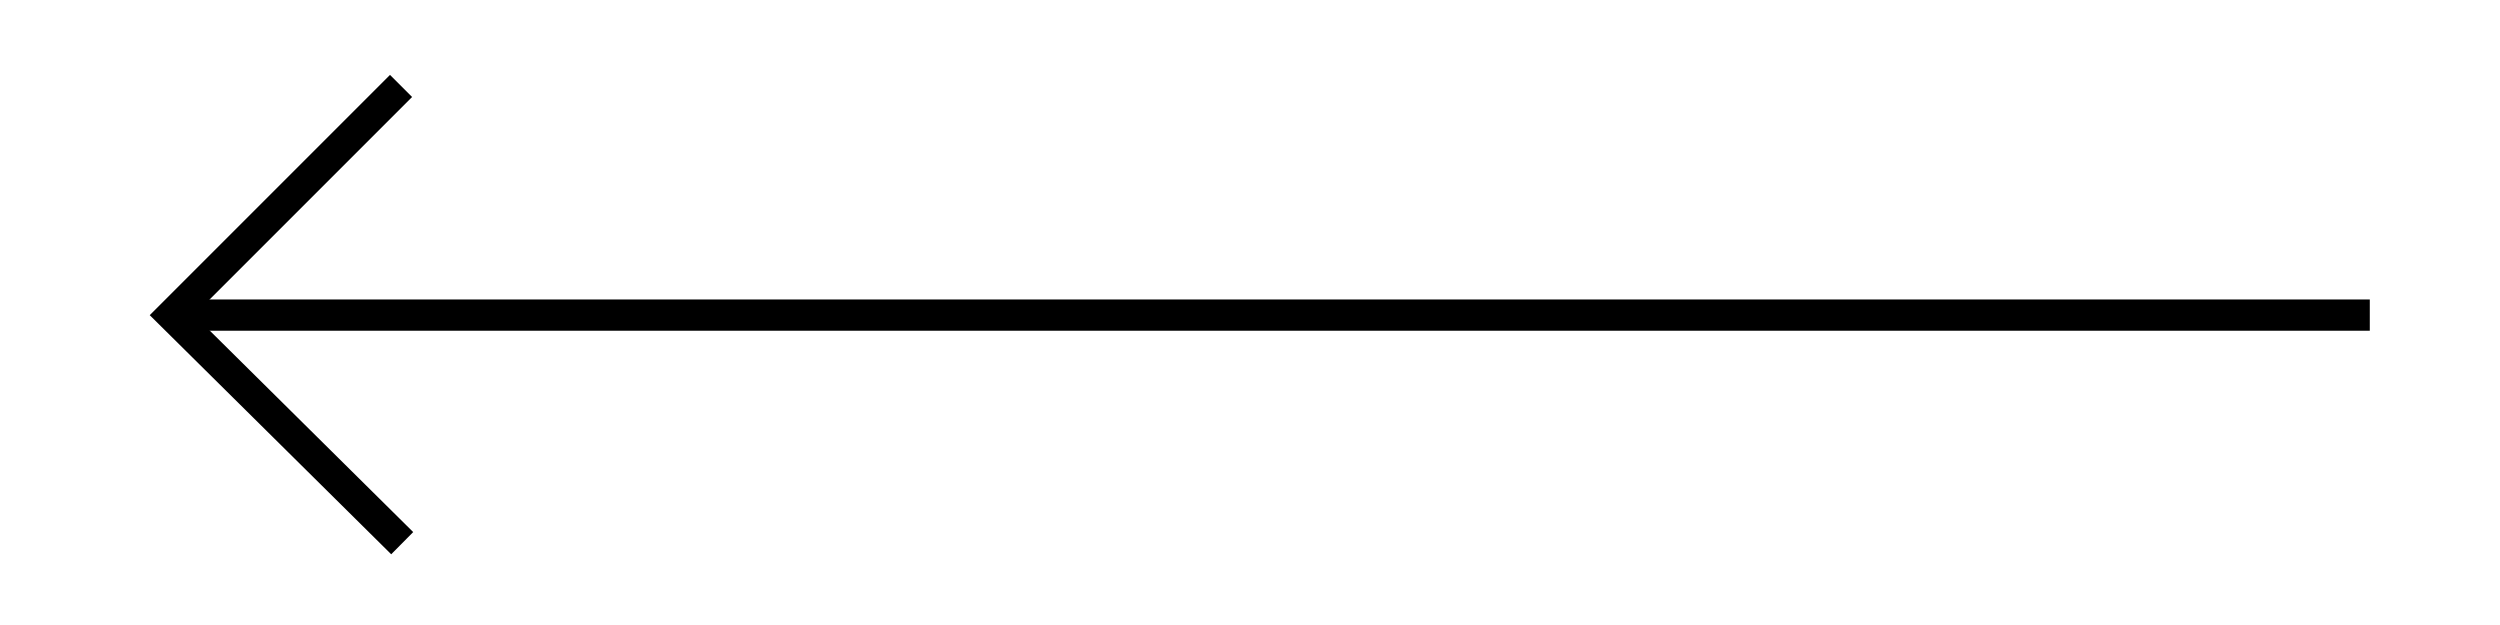 <?xml version="1.0" encoding="UTF-8"?> <!-- Creator: CorelDRAW 2019 (64-Bit) --> <svg xmlns="http://www.w3.org/2000/svg" xmlns:xlink="http://www.w3.org/1999/xlink" xmlns:xodm="http://www.corel.com/coreldraw/odm/2003" xml:space="preserve" width="63.5mm" height="15.875mm" style="shape-rendering:geometricPrecision; text-rendering:geometricPrecision; image-rendering:optimizeQuality; fill-rule:evenodd; clip-rule:evenodd" viewBox="0 0 6349.98 1587.5"> <defs> <style type="text/css"> <![CDATA[ .str0 {stroke:black;stroke-width:79.37;stroke-miterlimit:22.926} .fil0 {fill:none} ]]> </style> </defs> <g id="Слой_x0020_1">  <polyline class="fil0 str0" points="1018.64,218.28 436.55,800.36 1021.59,1379.66 "></polyline> <line class="fil0 str0" x1="436.55" y1="800.36" x2="6019.26" y2="800.36"></line> </g> </svg> 